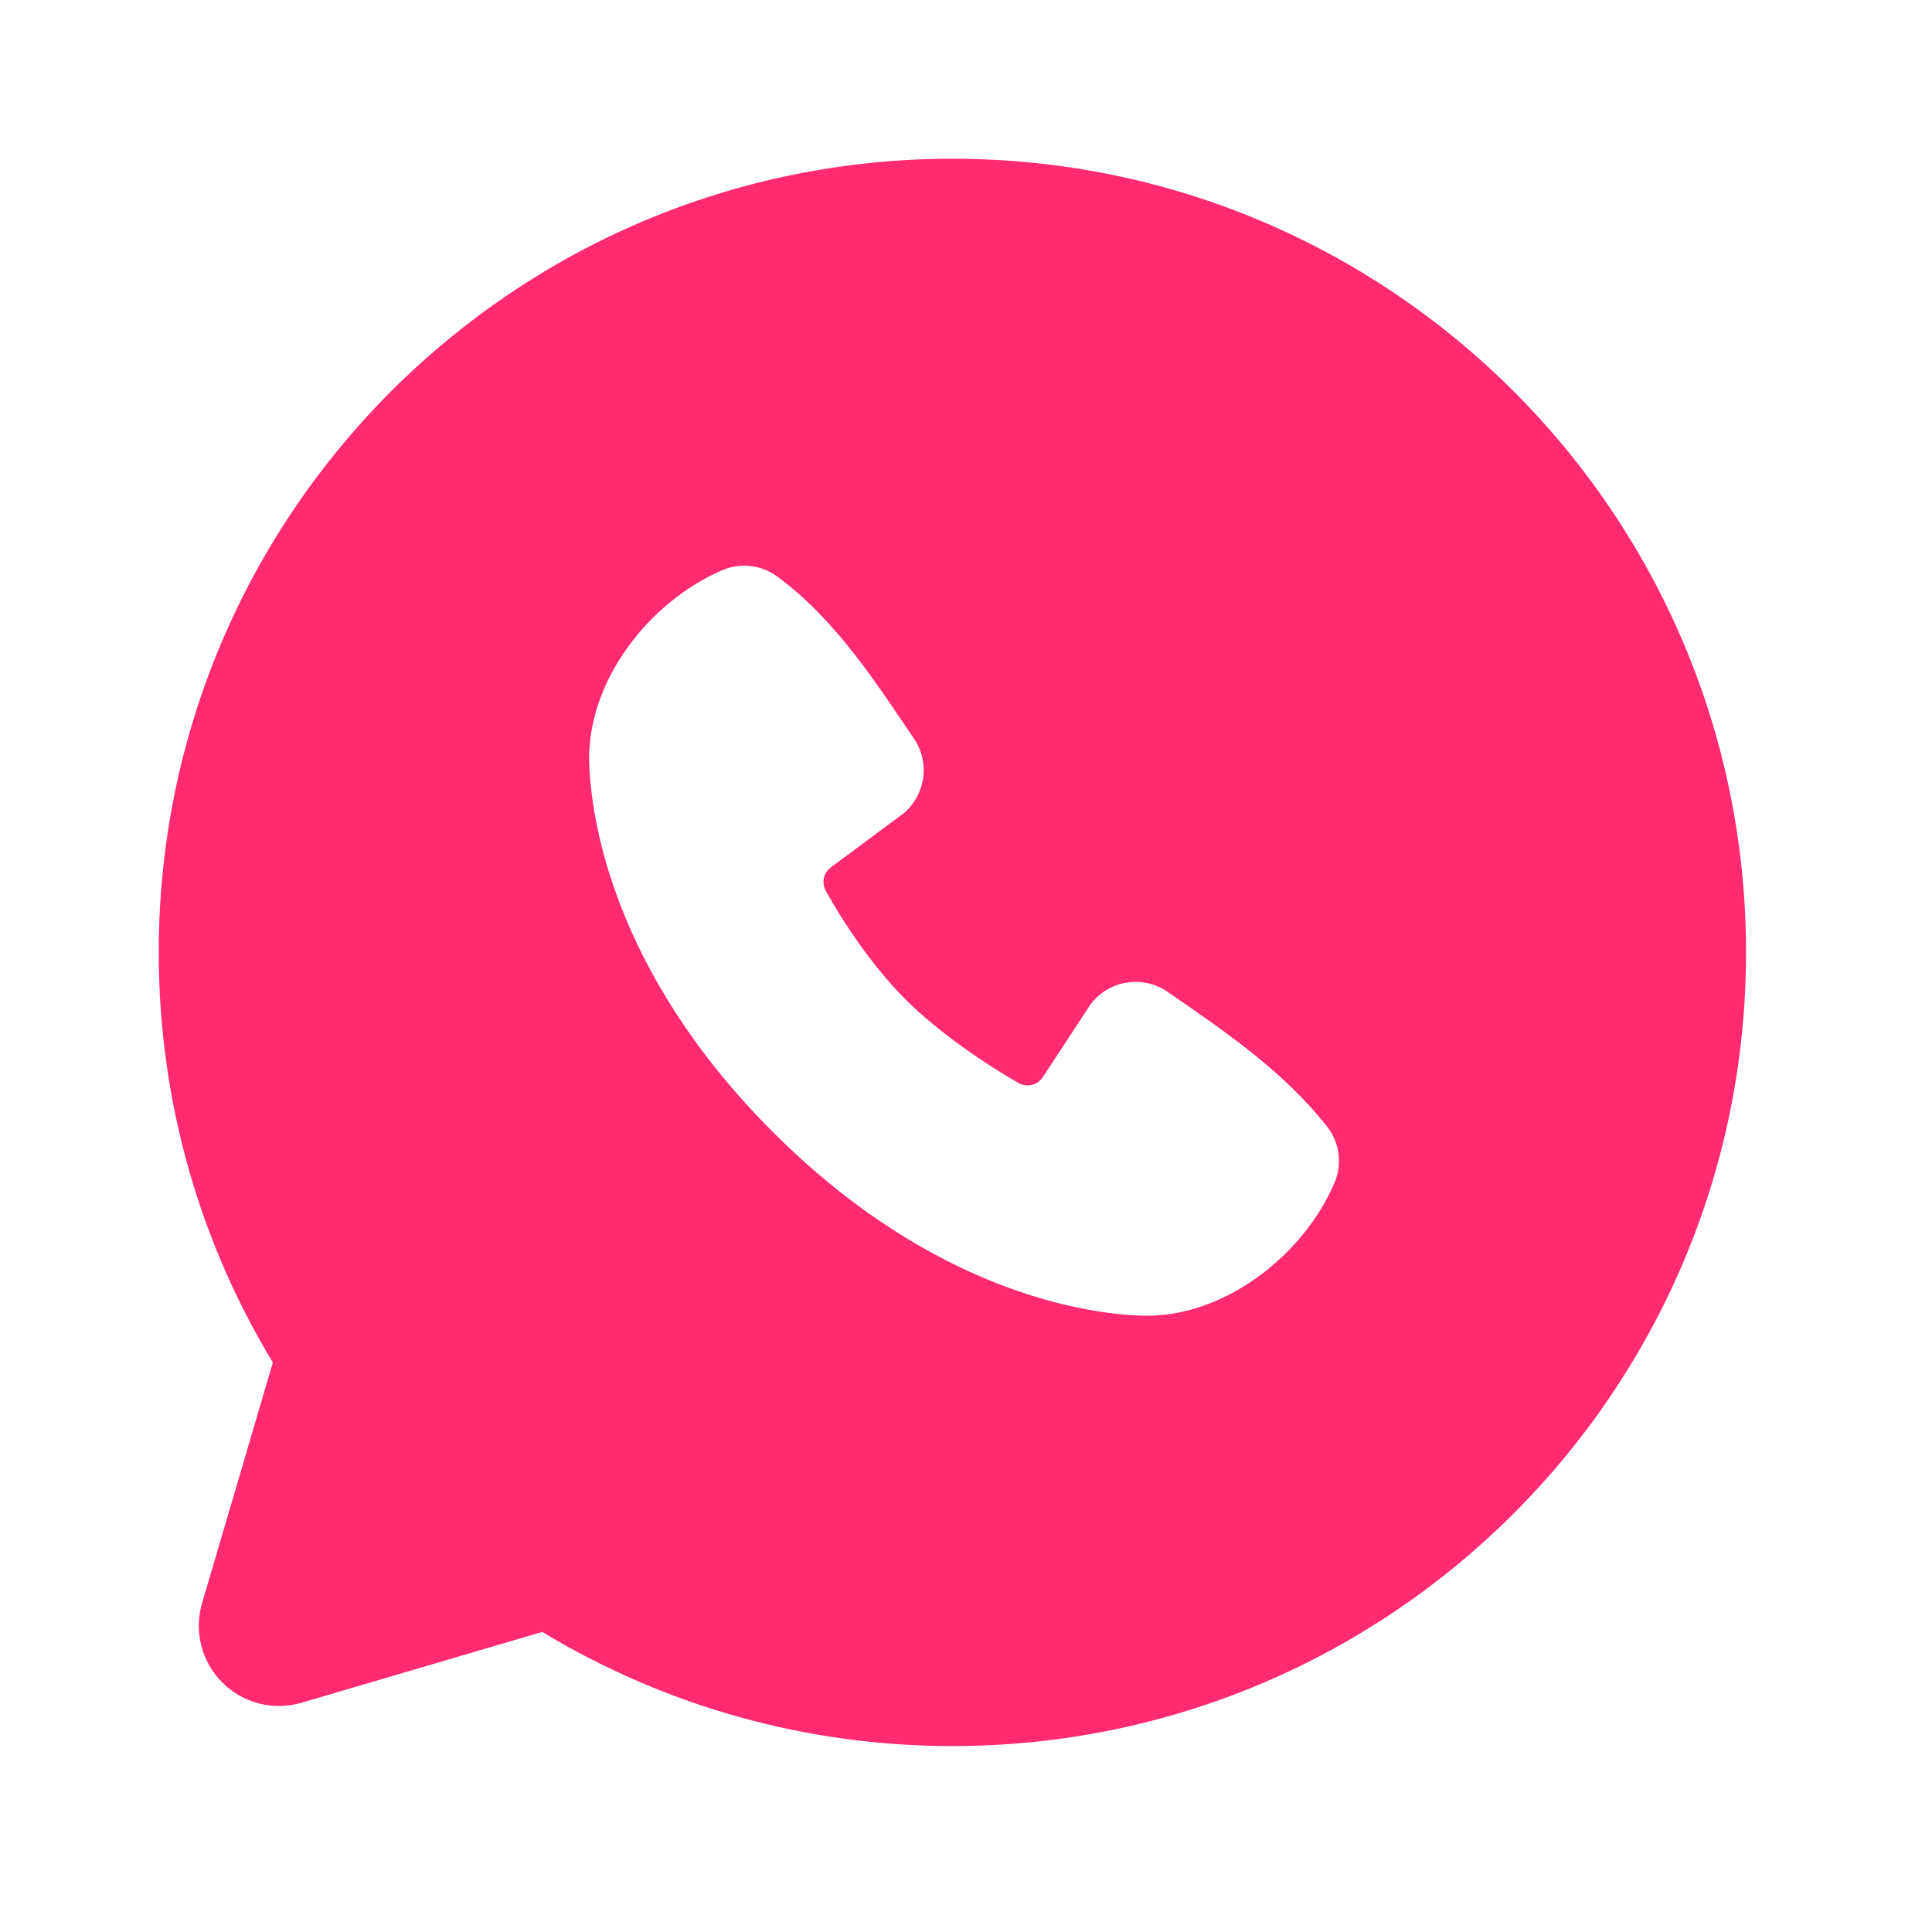 <?xml version="1.0" encoding="utf-8"?>
<svg xmlns="http://www.w3.org/2000/svg" fill="none" height="100%" overflow="visible" preserveAspectRatio="none" style="display: block;" viewBox="0 0 56 56" width="100%">
<g id="mingcute:whatsapp-fill">
<g id="Group">
<g id="Vector">
</g>
<path clip-rule="evenodd" d="M27.605 4.601C14.9 4.601 4.601 14.9 4.601 27.606C4.601 31.953 5.809 36.025 7.909 39.494L5.857 46.469C5.739 46.87 5.731 47.295 5.835 47.699C5.938 48.104 6.148 48.473 6.443 48.768C6.738 49.063 7.107 49.273 7.512 49.377C7.916 49.48 8.341 49.472 8.742 49.354L15.717 47.302C19.303 49.471 23.415 50.615 27.605 50.61C40.311 50.61 50.61 40.311 50.61 27.606C50.61 14.9 40.311 4.601 27.605 4.601ZM22.402 32.812C27.056 37.463 31.498 38.077 33.067 38.135C35.452 38.222 37.776 36.4 38.68 34.286C38.793 34.023 38.834 33.734 38.798 33.45C38.763 33.166 38.652 32.896 38.477 32.669C37.217 31.058 35.512 29.901 33.847 28.751C33.499 28.51 33.072 28.413 32.654 28.481C32.237 28.549 31.862 28.776 31.608 29.115L30.228 31.22C30.155 31.332 30.042 31.413 29.912 31.446C29.782 31.478 29.644 31.46 29.526 31.394C28.59 30.858 27.226 29.947 26.246 28.967C25.266 27.987 24.41 26.685 23.929 25.809C23.871 25.697 23.855 25.569 23.883 25.446C23.911 25.323 23.982 25.215 24.084 25.14L26.209 23.561C26.513 23.298 26.71 22.932 26.761 22.533C26.812 22.134 26.714 21.73 26.485 21.399C25.455 19.89 24.254 17.971 22.512 16.699C22.287 16.537 22.024 16.436 21.748 16.406C21.473 16.376 21.194 16.417 20.939 16.526C18.822 17.433 16.991 19.756 17.079 22.147C17.136 23.715 17.75 28.158 22.402 32.812Z" fill="#FF2A70" fill-rule="evenodd" id="Vector_2"/>
</g>
</g>
</svg>